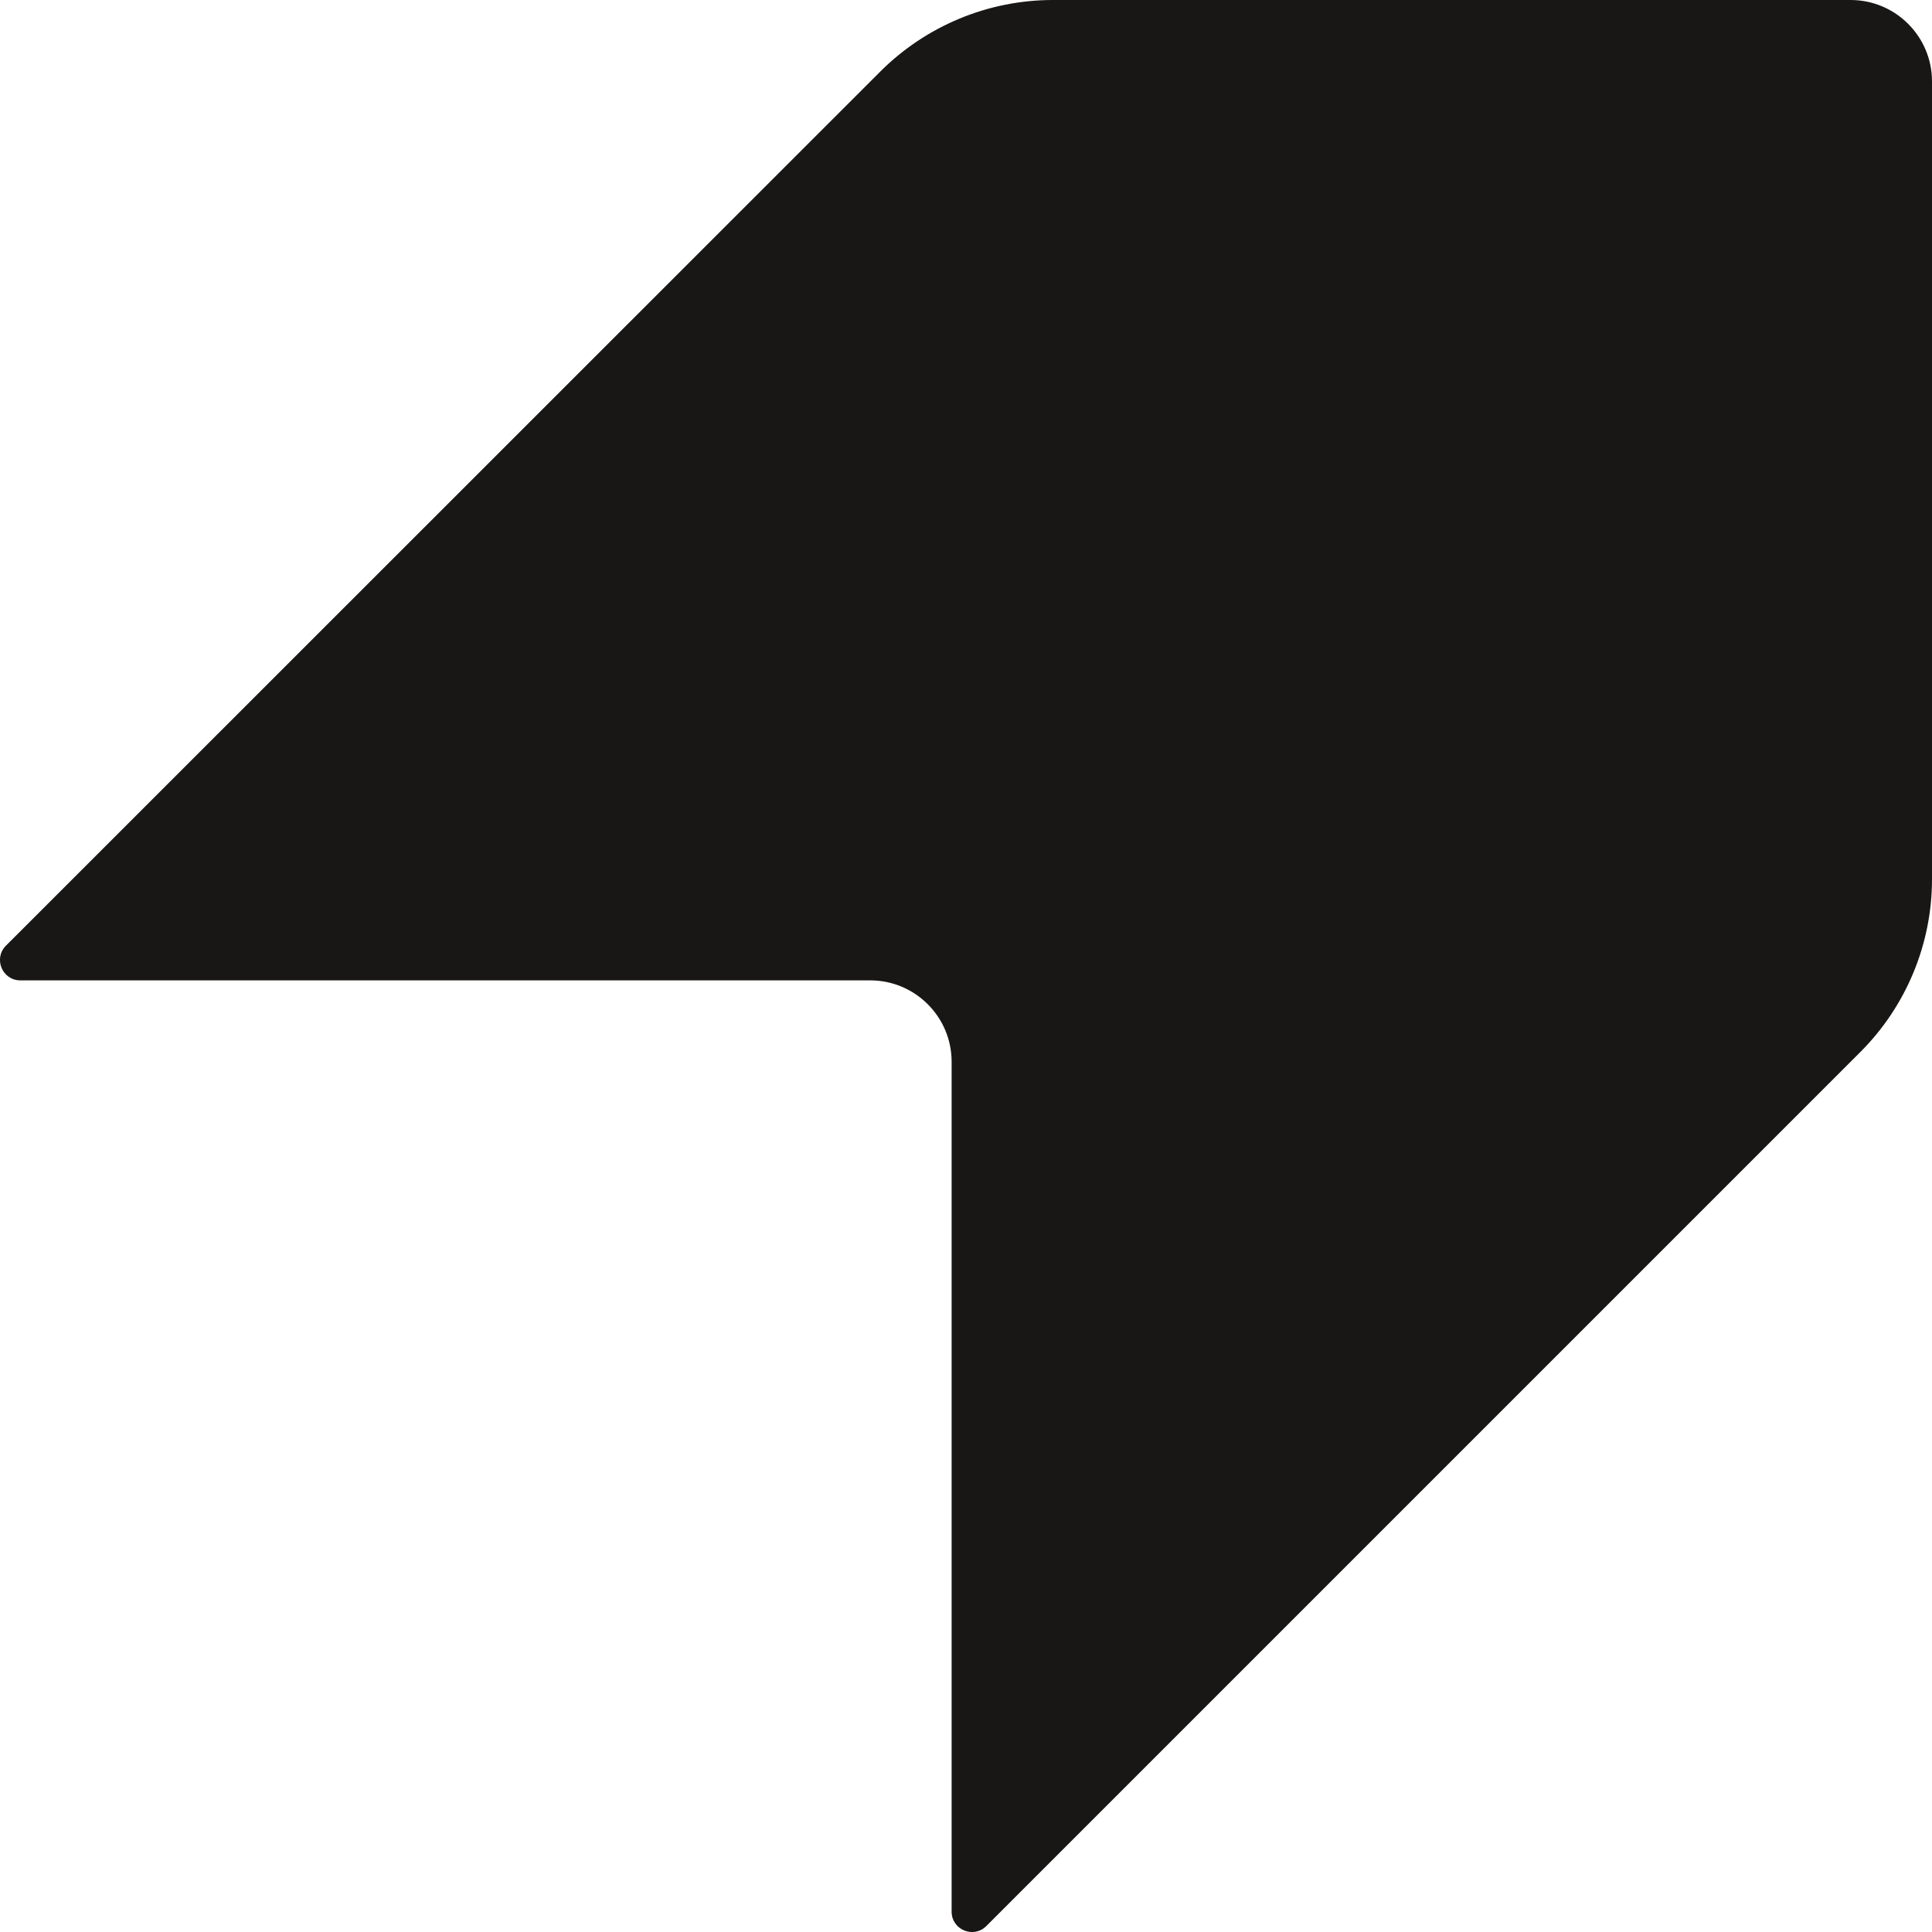 <?xml version="1.0" encoding="UTF-8"?>
<svg xmlns="http://www.w3.org/2000/svg" id="Calque_1" data-name="Calque 1" viewBox="0 0 87.36 87.36">
  <defs>
    <style>
      .cls-1 {
        fill: #181716;
      }
    </style>
  </defs>
  <path class="cls-1" d="M39.8,3.24L.27,42.76c-.58.58-.17,1.57.65,1.57h38.43c2.03,0,3.68,1.65,3.68,3.68v38.43c0,.82.99,1.23,1.57.65l39.52-39.52c2.07-2.07,3.24-4.88,3.24-7.81V3.68c0-2.03-1.65-3.68-3.68-3.68h-36.07c-2.93,0-5.74,1.17-7.81,3.24"></path>
</svg>
